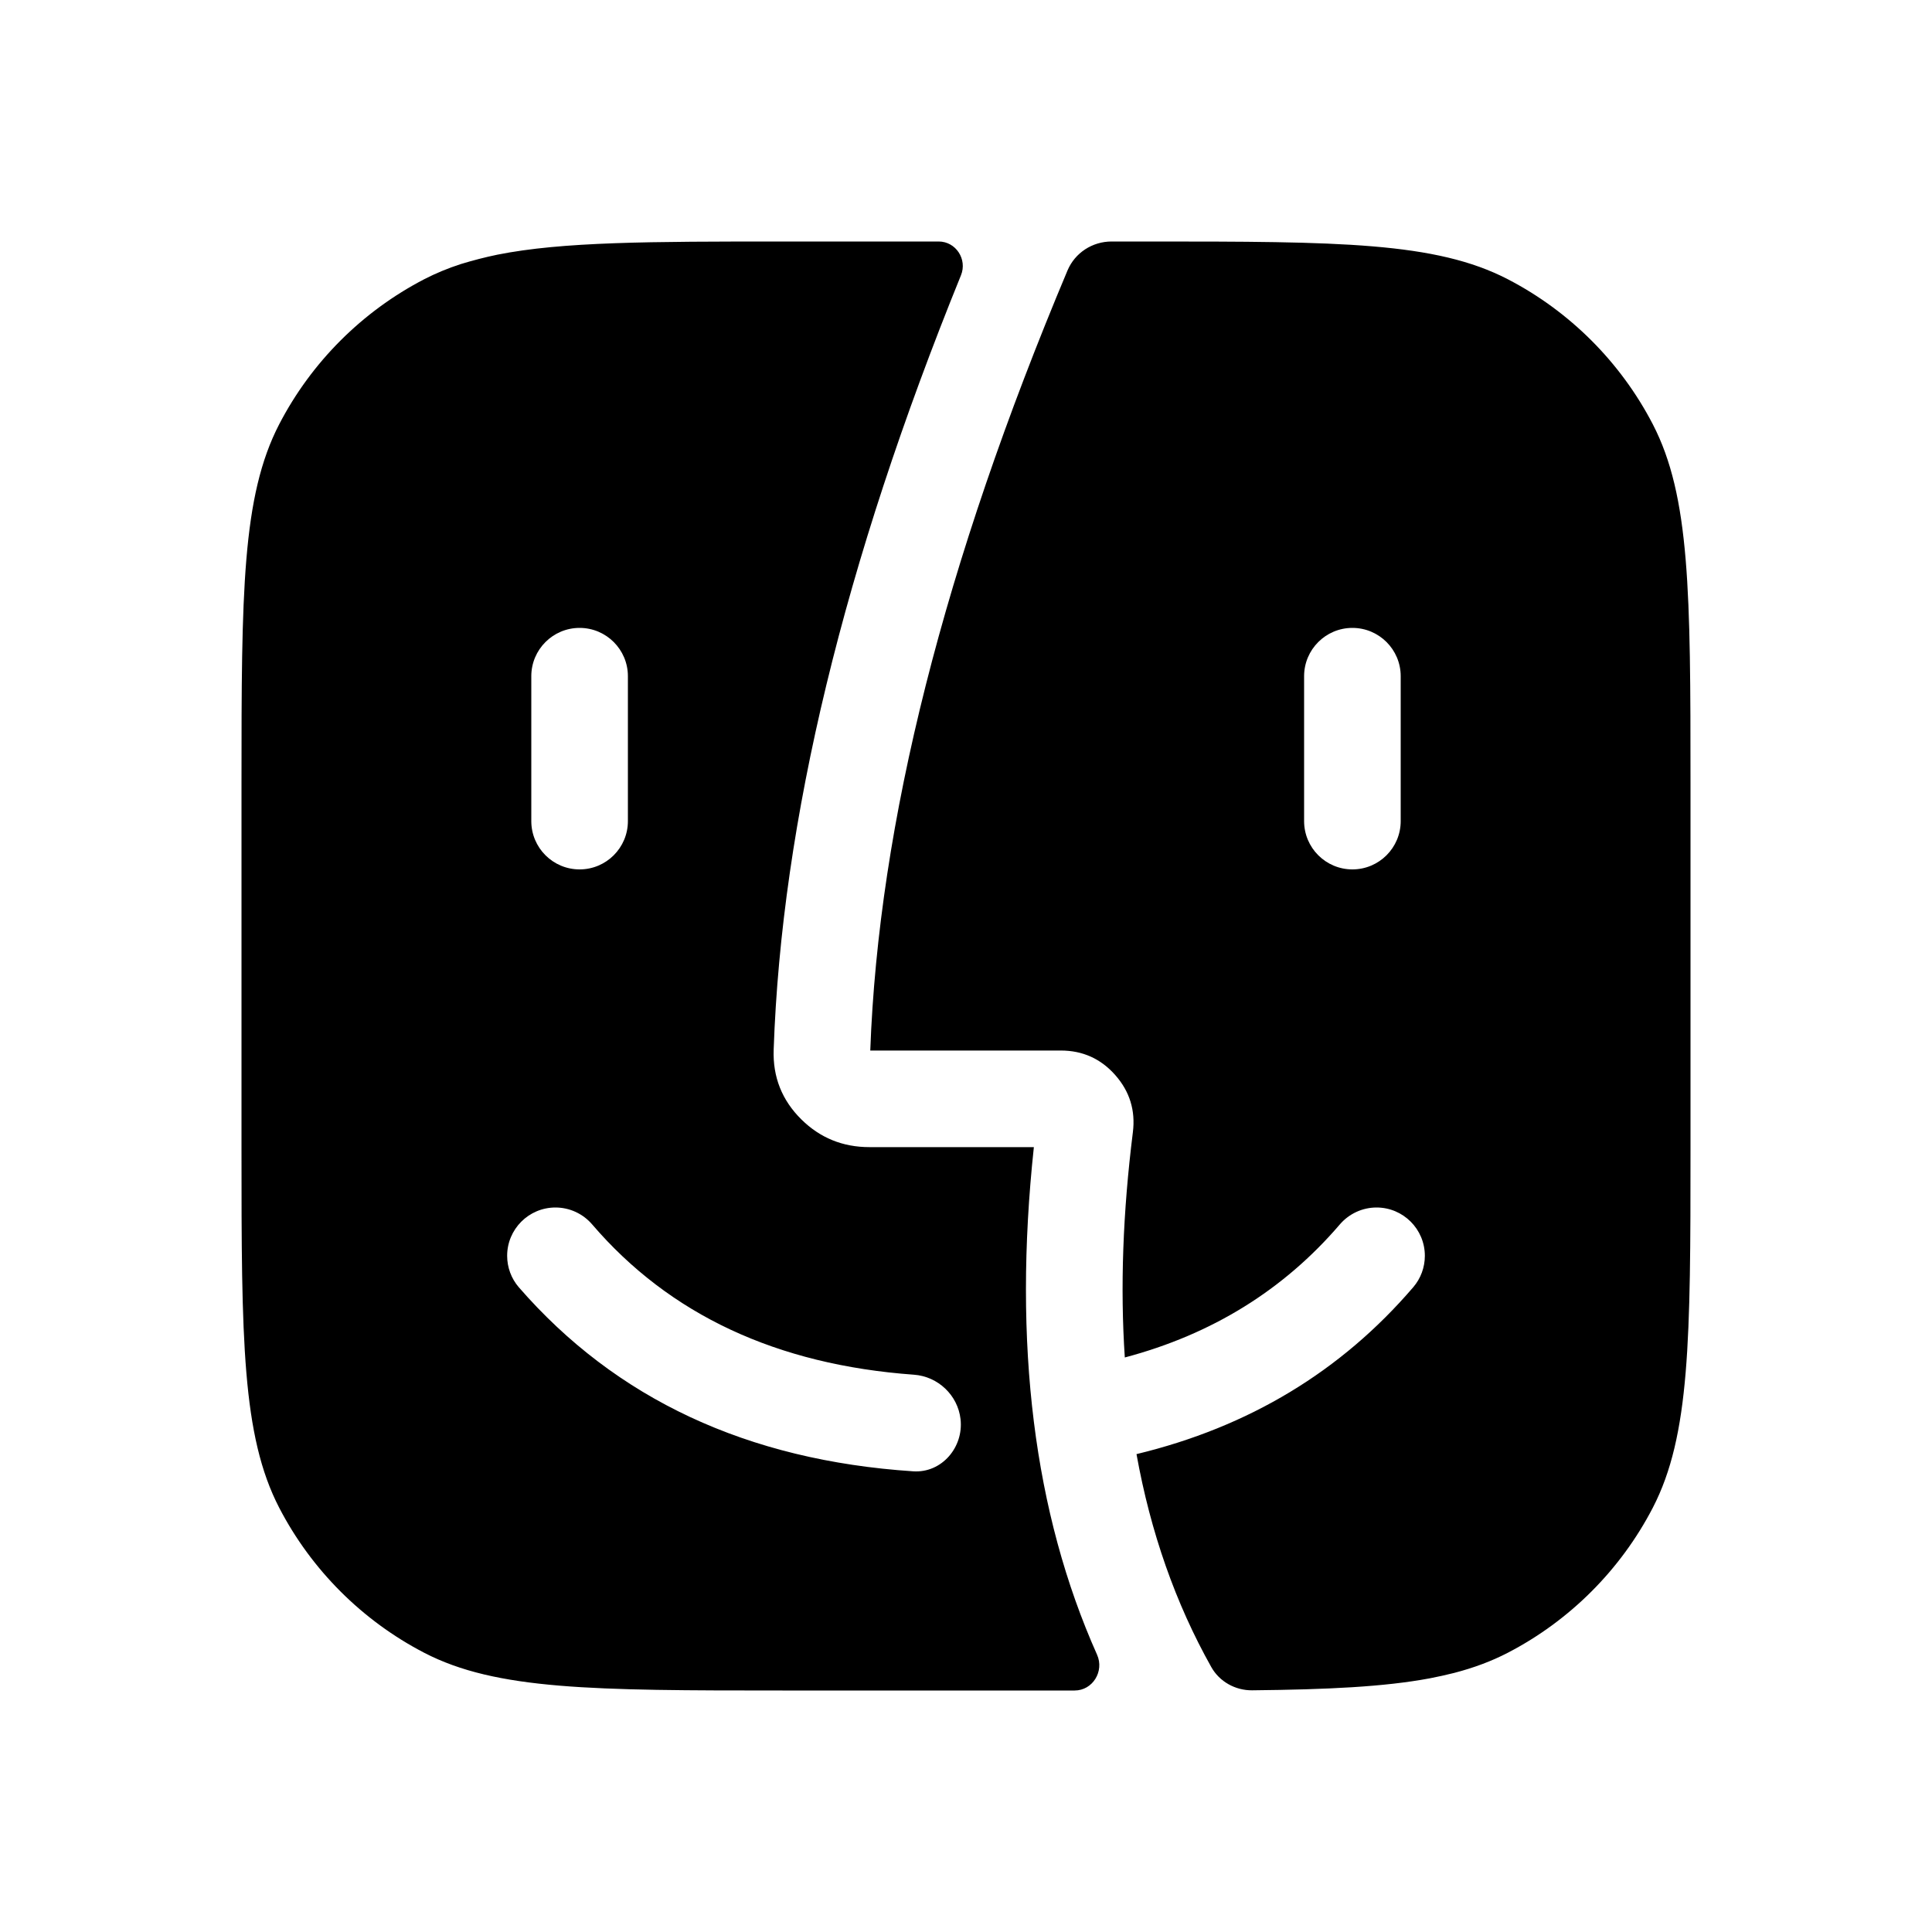 <svg xmlns="http://www.w3.org/2000/svg" xmlns:xlink="http://www.w3.org/1999/xlink" fill="none" version="1.1" width="40"
    height="40" viewBox="0 0 40 40">
    <style>
        path {
            fill: #000;
        }

        @media (prefers-color-scheme: dark) {
            path {
                fill: #FFF;
            }
        }
    </style>
    <path
        d="M23.8,5L23.015,5C22.616,5,22.256,5.233,22.101,5.601Q18.275,14.697,18.018,21.75L21.962,21.75Q22.641,21.75,23.09,22.258Q23.539,22.766,23.455,23.441Q23.143,25.934,23.288,28.105Q25.994,27.387,27.74,25.35C27.931,25.128,28.208,25,28.5,25C29.052,25,29.5,25.448,29.5,26C29.5,26.239,29.415,26.47,29.259,26.651Q27.018,29.265,23.53,30.106Q23.967,32.534,25.078,34.514C25.248,34.817,25.576,34.999,25.923,34.996C27.481,34.98,28.654,34.925,29.602,34.748C29.772,34.715,29.94,34.678,30.107,34.636C30.514,34.53,30.879,34.394,31.217,34.219C32.501,33.553,33.553,32.501,34.219,31.217C34.992,29.725,35,27.72,35,23.8L35,16.2C35,12.28,34.992,10.275,34.219,8.783C33.553,7.499,32.501,6.447,31.217,5.781C29.725,5.008,27.72,5,23.8,5ZM22.249,35C22.623,35,22.866,34.602,22.714,34.26Q20.75,29.861,21.405,23.75L18,23.75Q17.172,23.75,16.591,23.176Q15.988,22.58,16.018,21.731Q16.263,14.64,19.896,5.699C20.03,5.369,19.791,5,19.434,5L16.2,5C13.452,5,11.645,5.004,10.297,5.273C10.04,5.326,9.79,5.391,9.538,5.468C9.27,5.555,9.02,5.659,8.783,5.781C7.499,6.447,6.447,7.499,5.781,8.783C5.008,10.275,5,12.28,5,16.2L5,23.8C5,27.72,5.008,29.725,5.781,31.217C6.447,32.501,7.499,33.553,8.783,34.219C10.275,34.992,12.28,35,16.2,35L22.249,35ZM11,17L11,14C11,13.448,11.448,13,12,13C12.552,13,13,13.448,13,14L13,17C13,17.552,12.552,18,12,18C11.448,18,11,17.552,11,17ZM27,14L27,17C27,17.552,27.448,18,28,18C28.552,18,29,17.552,29,17L29,14C29,13.448,28.552,13,28,13C27.448,13,27,13.448,27,14ZM18.924,28.462Q14.664,28.155,12.259,25.349C12.069,25.128,11.792,25,11.5,25C10.948,25,10.5,25.448,10.5,26C10.5,26.239,10.585,26.47,10.741,26.651Q13.759,30.123,18.907,30.462C19.499,30.501,19.953,29.962,19.887,29.382C19.831,28.887,19.421,28.498,18.924,28.462Z"
        fill-rule="evenodd" />
</svg>